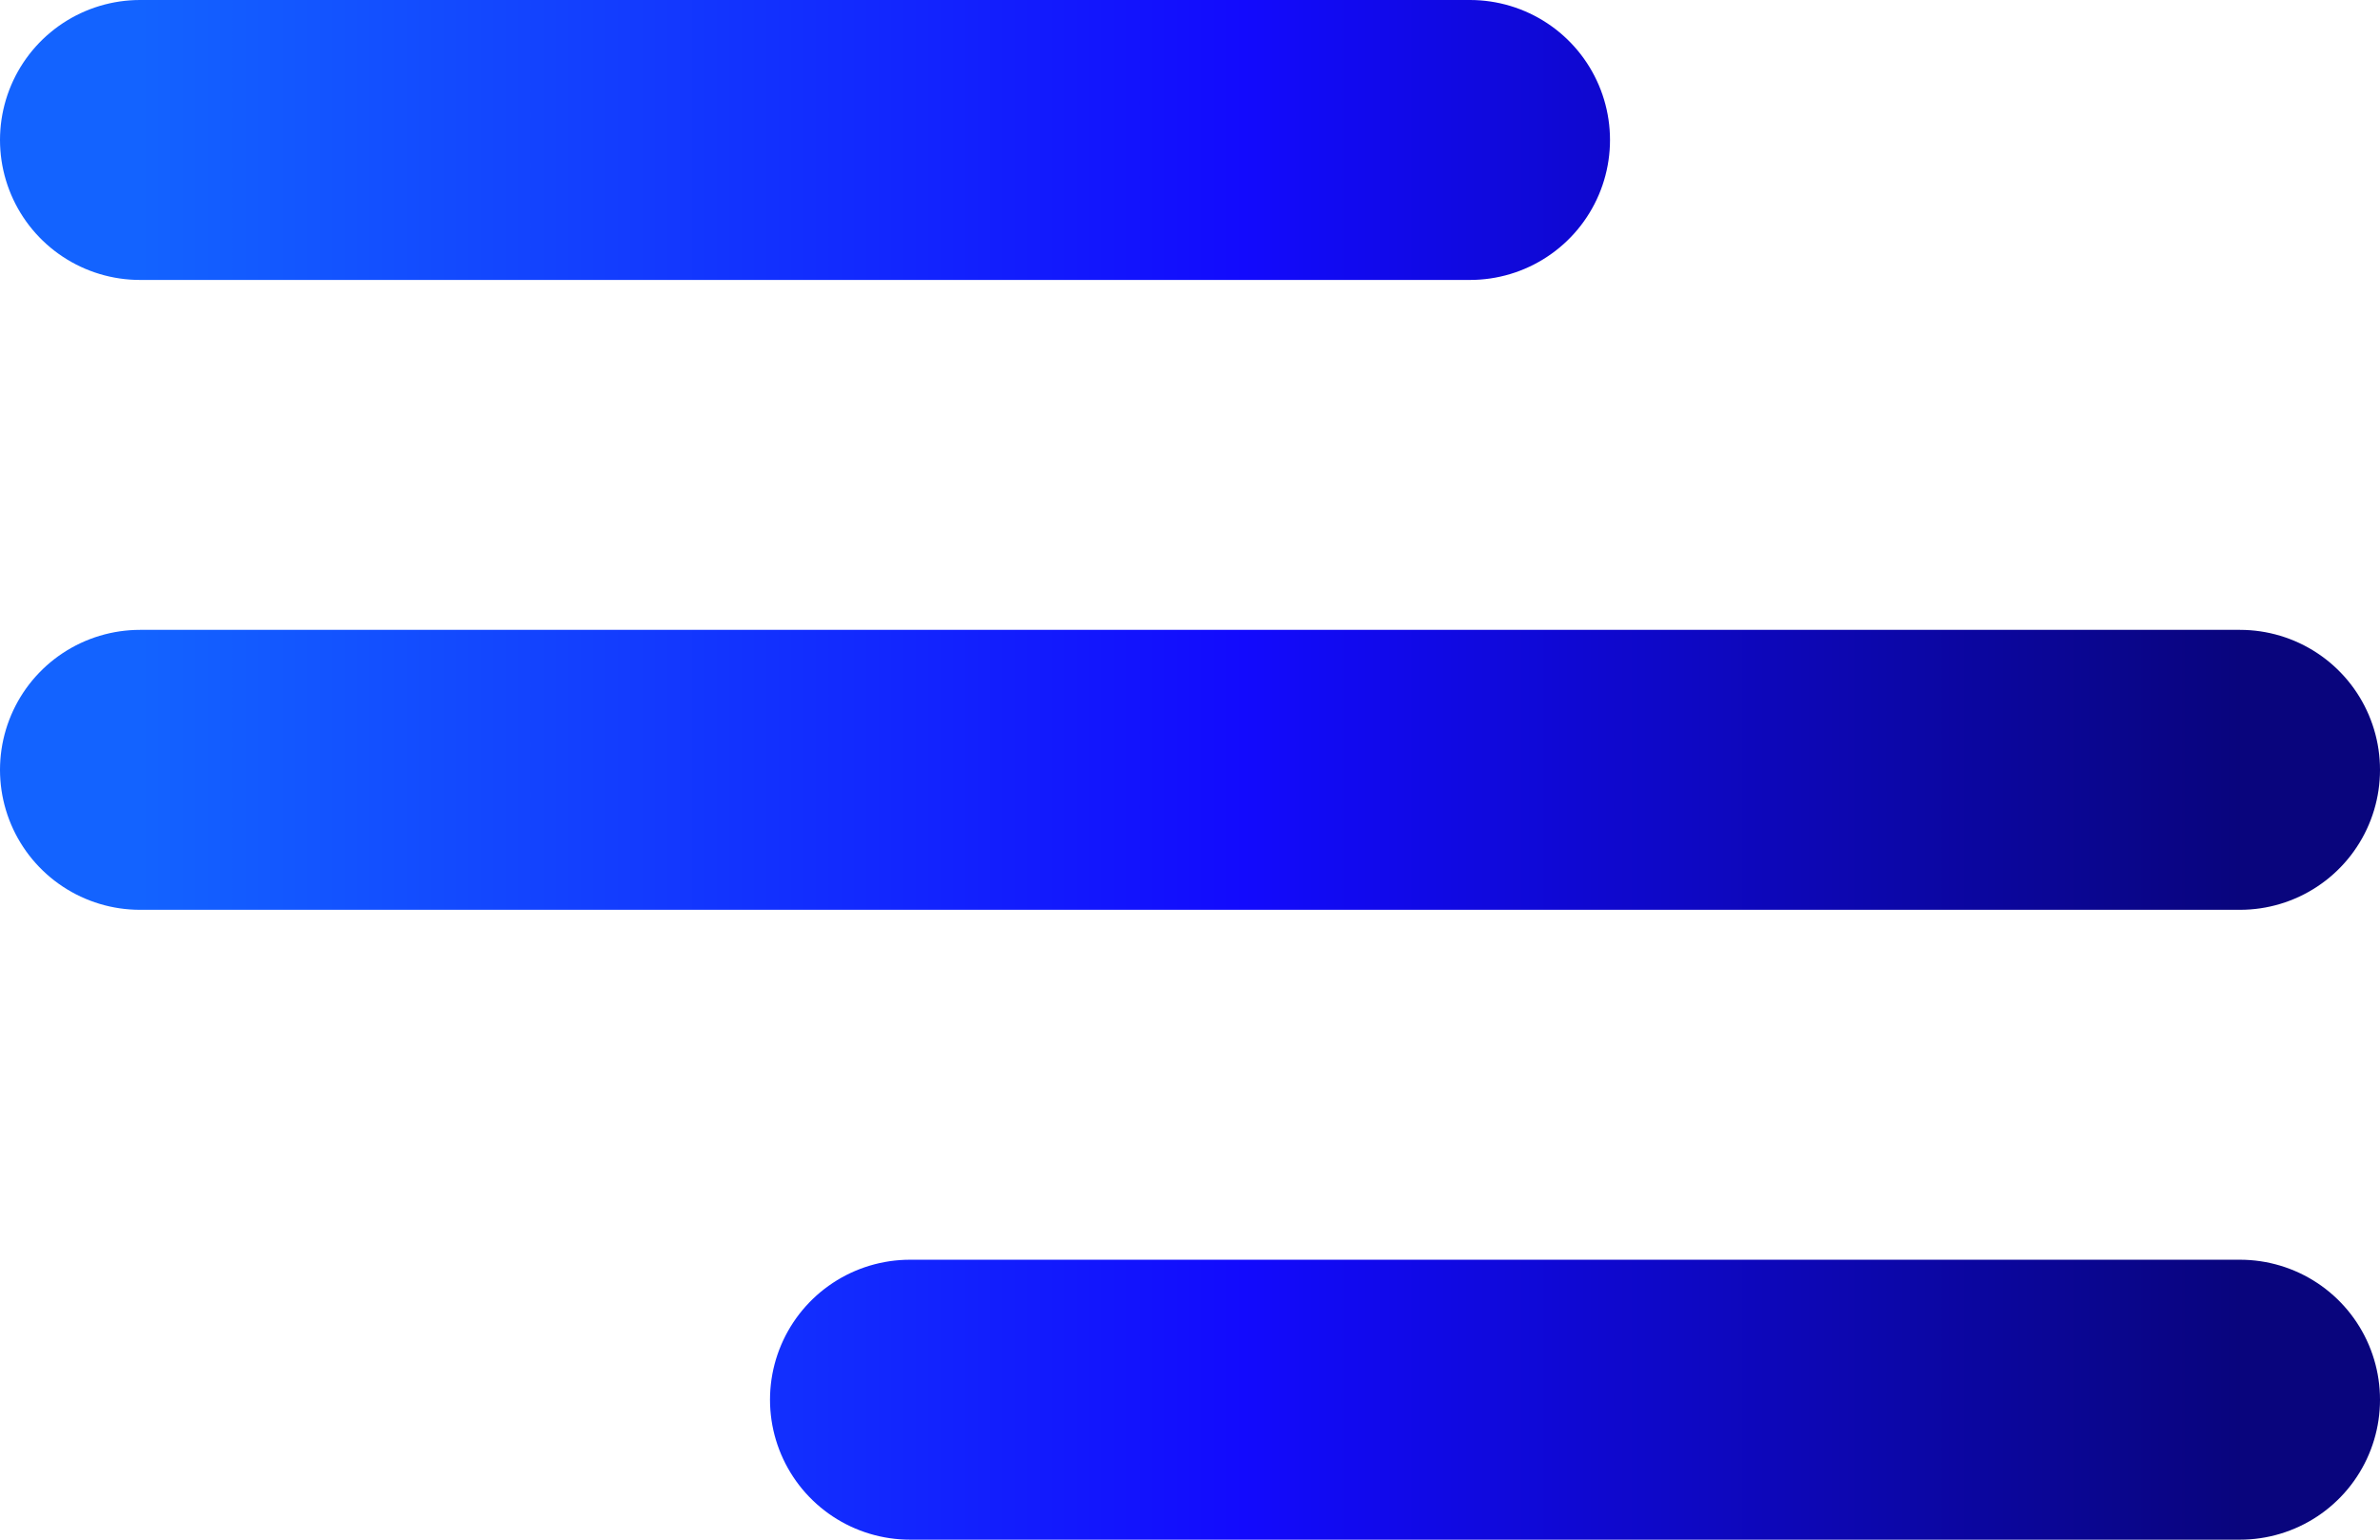 <svg width="34" height="22" viewBox="0 0 34 22" fill="none" xmlns="http://www.w3.org/2000/svg">
<path d="M21 2L2 2M2 11H32M32 20L13 20" stroke="url(#paint0_linear)" stroke-width="4" stroke-linecap="round" stroke-linejoin="round"/>
<defs>
<linearGradient id="paint0_linear" x1="32" y1="20.001" x2="2" y2="20.001" gradientUnits="userSpaceOnUse">
<stop stop-color="#09057D"/>
<stop offset="0.474" stop-color="#120AFD"/>
<stop offset="1" stop-color="#1363FF"/>
</linearGradient>
</defs>
</svg>
